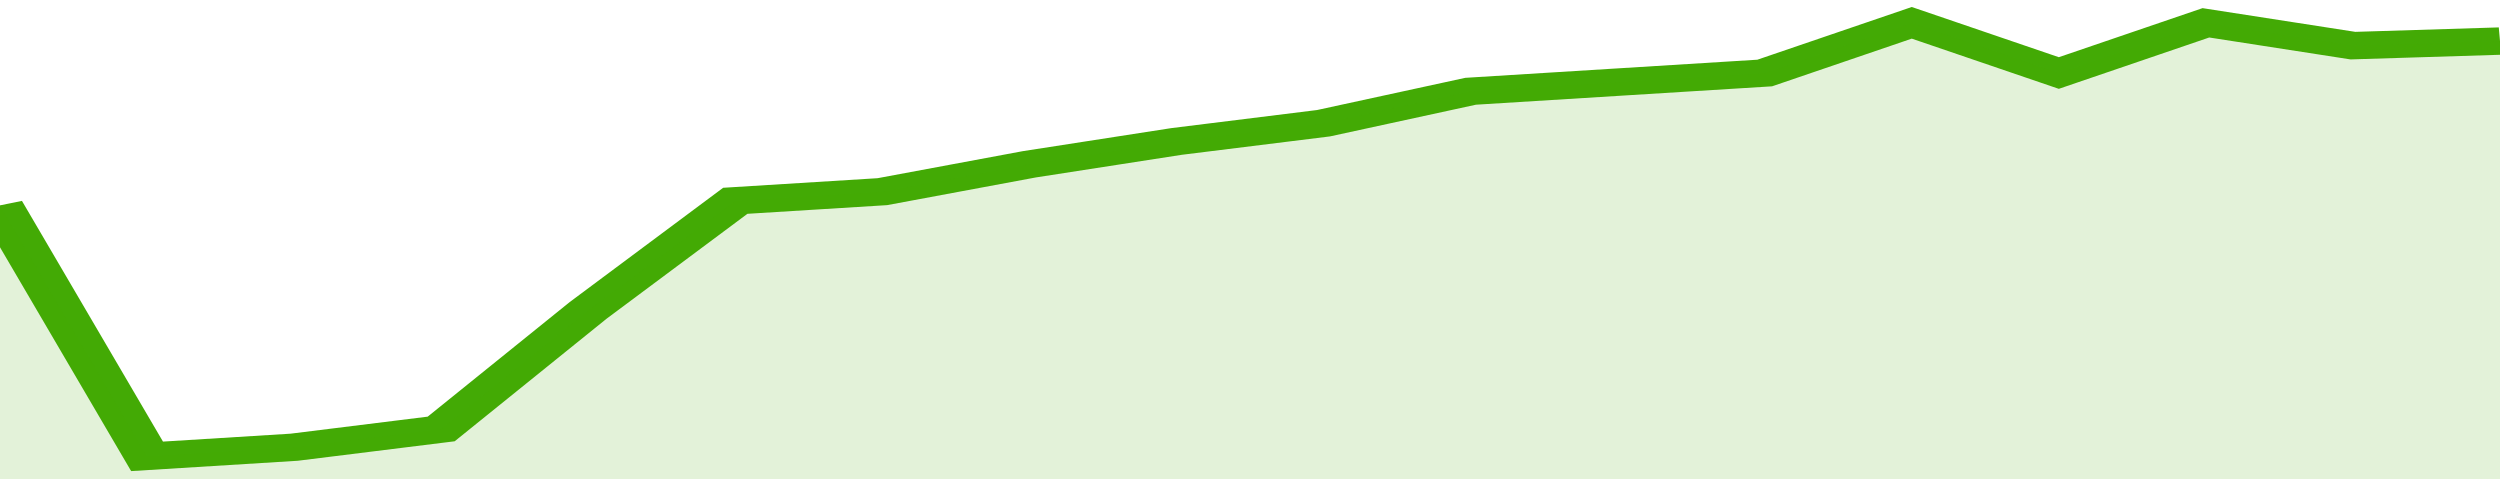 <svg xmlns="http://www.w3.org/2000/svg" viewBox="0 0 323 105" width="120" height="23" preserveAspectRatio="none">
				 <polyline fill="none" stroke="#43AA05" stroke-width="6" points="0, 45 19, 100 38, 98 57, 94 76, 68 95, 44 114, 42 133, 36 152, 31 171, 27 190, 20 209, 18 228, 16 247, 5 266, 16 285, 5 304, 10 323, 9 323, 9 "> </polyline>
				 <polygon fill="#43AA05" opacity="0.15" points="0, 105 0, 45 19, 100 38, 98 57, 94 76, 68 95, 44 114, 42 133, 36 152, 31 171, 27 190, 20 209, 18 228, 16 247, 5 266, 16 285, 5 304, 10 323, 9 323, 105 "></polygon>
			</svg>